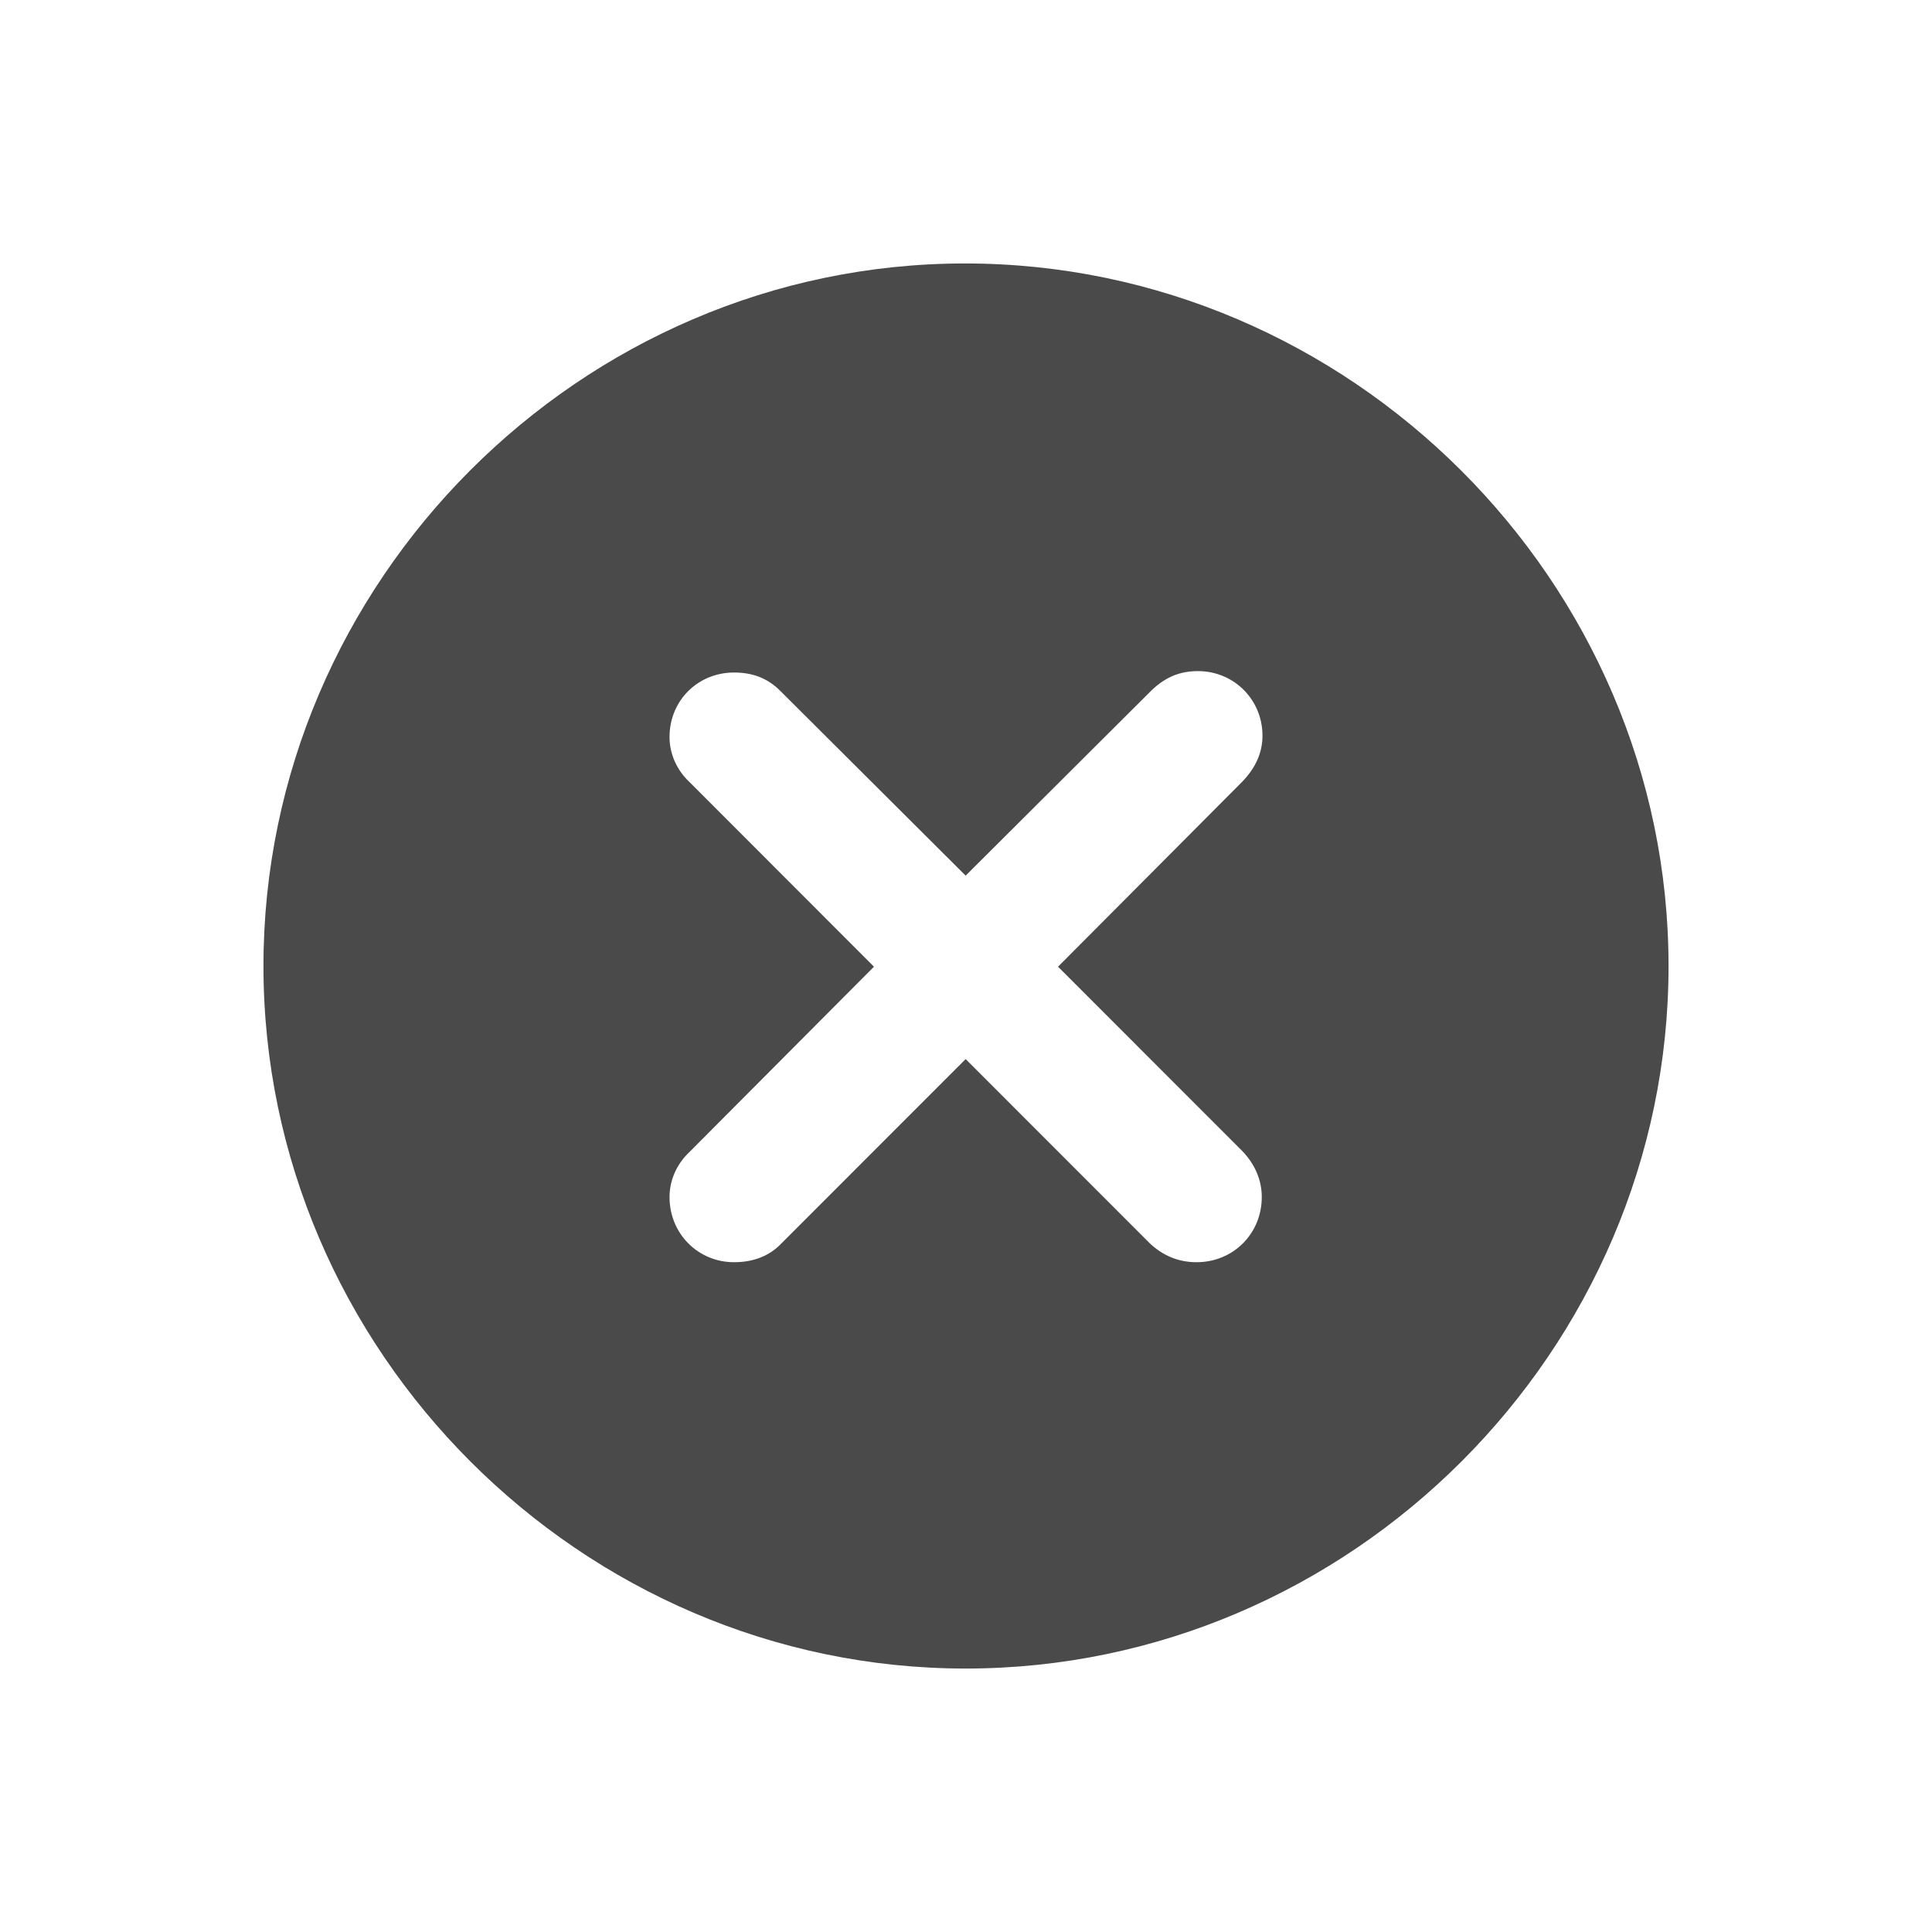 <?xml version="1.0" encoding="UTF-8"?>
<svg width="22px" height="22px" viewBox="0 0 22 22" version="1.1" xmlns="http://www.w3.org/2000/svg" xmlns:xlink="http://www.w3.org/1999/xlink">
    <title>35015305-75A3-43D7-BBAD-7AF14C17BF39</title>
    <g id="Symbols" stroke="none" stroke-width="1" fill="none" fill-rule="evenodd">
        <g id="_Assets/Icons/ic_clear/Light-Mode" fill="#4A4A4A">
            <path d="M10.996,19 C15.381,19 19,15.379 19,11 C19,6.621 15.373,3 10.988,3 C6.611,3 3,6.621 3,11 C3,15.379 6.619,19 10.996,19 Z M13.625,14.373 C13.417,14.373 13.239,14.296 13.092,14.157 L10.996,12.06 L8.9,14.157 C8.761,14.304 8.576,14.373 8.359,14.373 C7.949,14.373 7.624,14.048 7.624,13.631 C7.624,13.445 7.702,13.259 7.849,13.12 L9.952,11.008 L7.849,8.903 C7.702,8.764 7.624,8.578 7.624,8.393 C7.624,7.975 7.949,7.658 8.359,7.658 C8.576,7.658 8.746,7.727 8.885,7.867 L10.996,9.971 L13.115,7.859 C13.27,7.712 13.432,7.642 13.641,7.642 C14.051,7.642 14.376,7.967 14.376,8.377 C14.376,8.571 14.298,8.741 14.151,8.896 L12.048,11.008 L14.151,13.112 C14.29,13.259 14.368,13.437 14.368,13.631 C14.368,14.048 14.043,14.373 13.625,14.373 Z" id="􀁡"></path>
        </g>
    </g>
</svg>